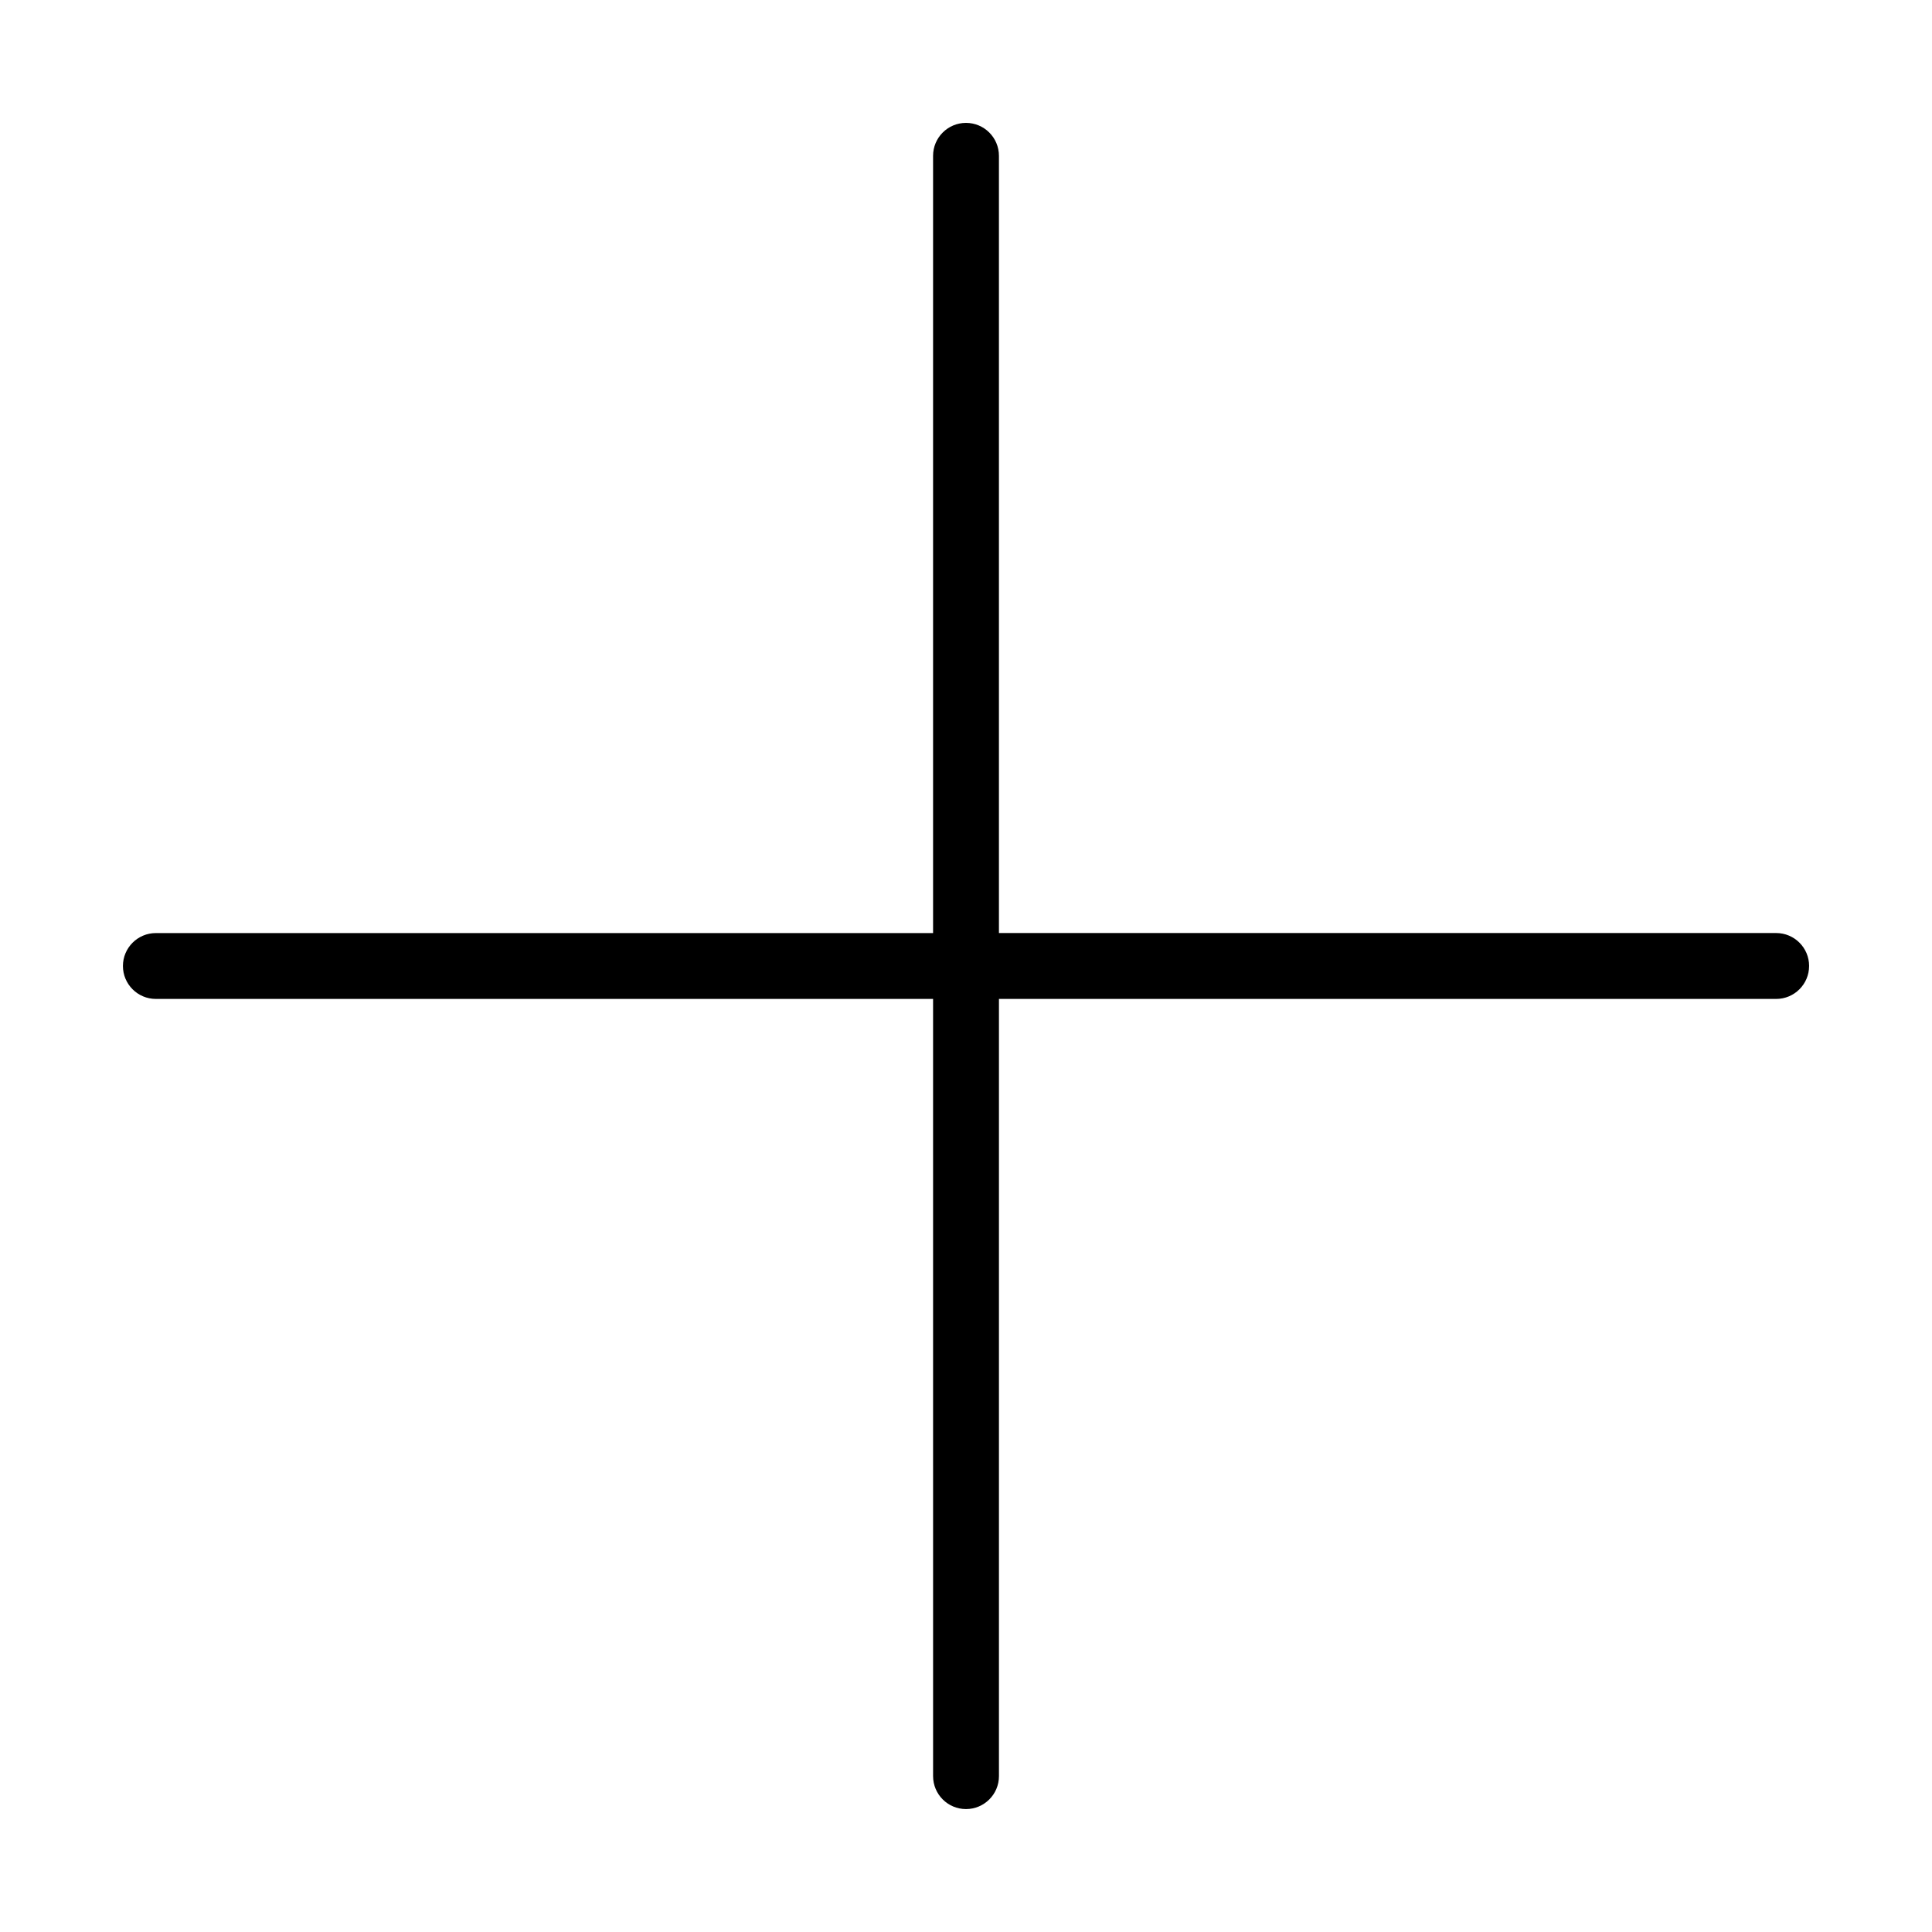 <?xml version="1.0" encoding="UTF-8"?>
<!-- Uploaded to: ICON Repo, www.iconrepo.com, Generator: ICON Repo Mixer Tools -->
<svg fill="#000000" width="800px" height="800px" version="1.1" viewBox="144 144 512 512" xmlns="http://www.w3.org/2000/svg">
 <path d="m623.43 400c0 4.816-3.91 8.727-8.727 8.727h-205.97v205.97c0 4.816-3.91 8.727-8.727 8.727s-8.727-3.91-8.727-8.727l-0.004-205.97h-205.97c-4.816 0-8.727-3.91-8.727-8.727s3.91-8.727 8.727-8.727h205.97v-205.98c0-4.816 3.91-8.727 8.727-8.727 4.816 0 8.727 3.91 8.727 8.727v205.97h205.97c4.828 0 8.734 3.91 8.734 8.73z"/>
</svg>